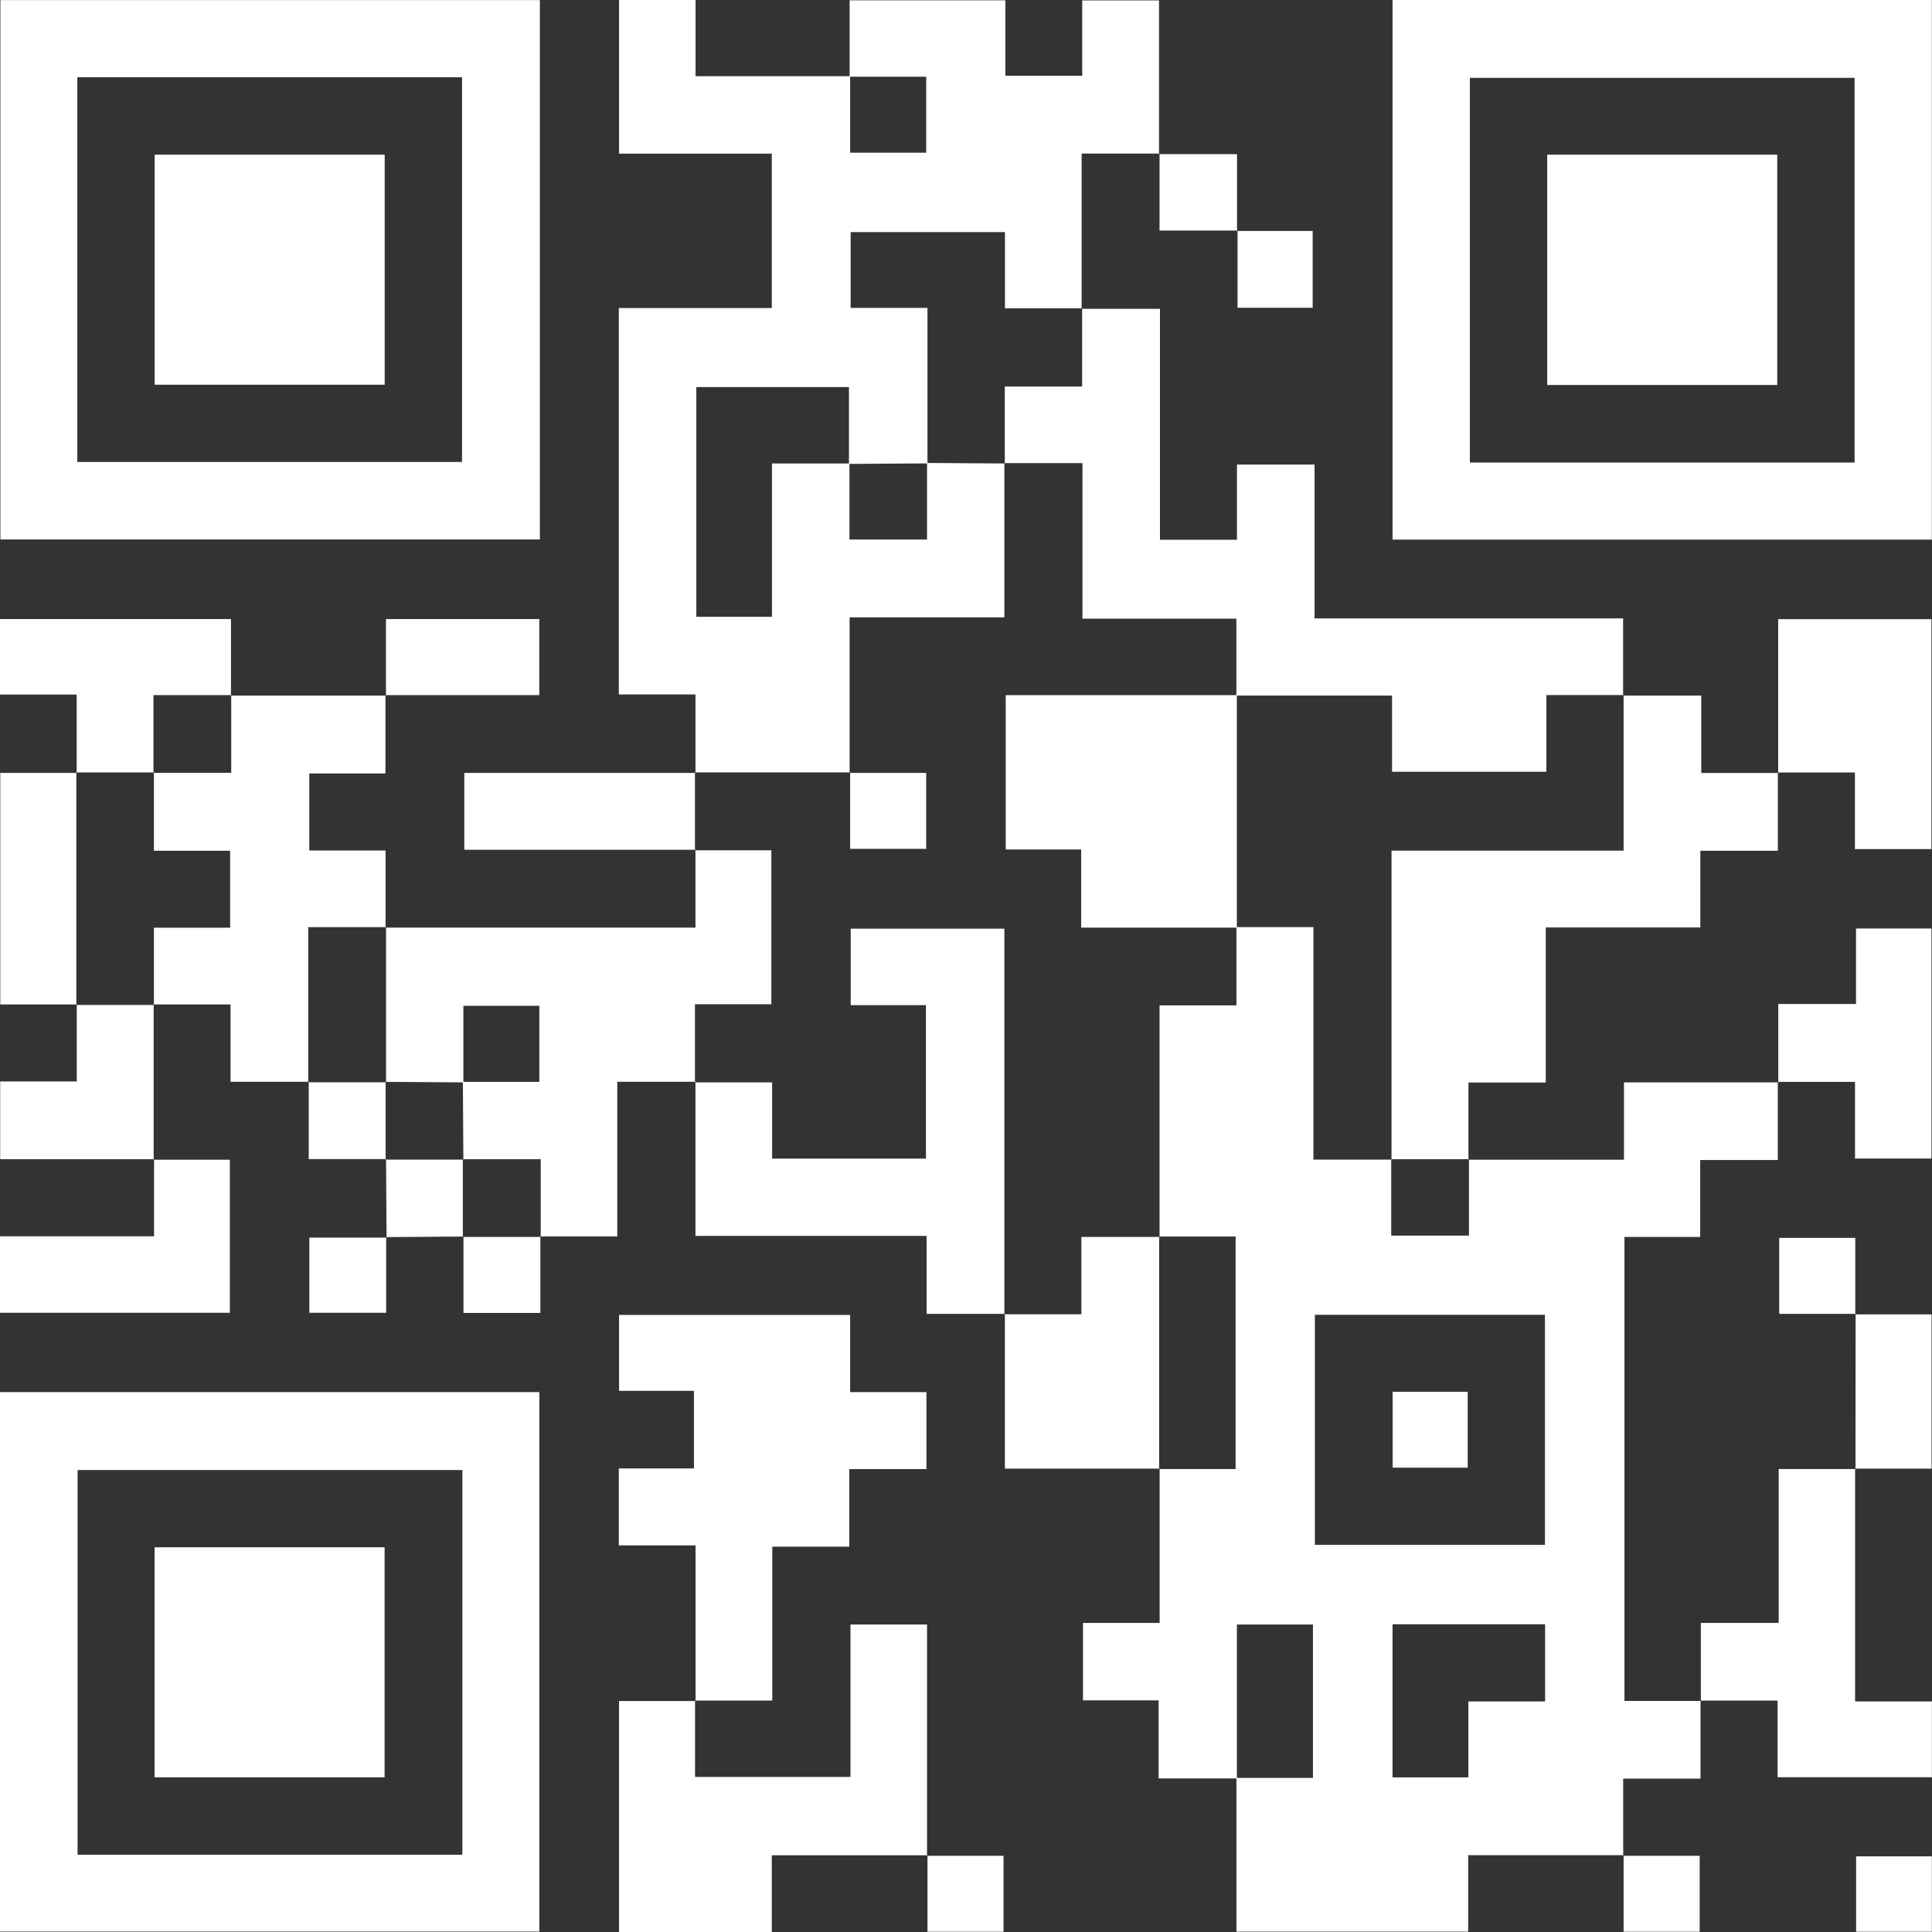 <?xml version="1.0" encoding="UTF-8"?> <svg xmlns="http://www.w3.org/2000/svg" width="128" height="128" viewBox="0 0 128 128" fill="none"><rect x="0" y="0" width="128" height="128" fill="#333333" stroke="none"/><g clip-path="url(#clip0_1215_107)"><path d="M117.815 71.71H107.591V76.833H97.294L97.322 76.799V81.861H92.171V76.799L92.199 76.828H87.019V61.424H81.918V66.609H76.823V81.951L76.795 81.923H81.862V97.327H76.795L76.829 97.299V107.523H71.75V112.652H76.761V117.826C78.566 117.826 80.253 117.826 81.946 117.826C81.946 114.429 81.946 111.037 81.946 107.629H86.986V117.792H81.918V127.977H97.272V122.91H107.569L107.541 122.938V117.837H112.664V112.663L112.692 112.691H107.625V81.951H112.642V76.856H117.782V71.671L117.81 71.699L117.815 71.71ZM102.356 87.108V102.349H87.115V87.108H102.356ZM92.26 117.758V107.613H102.367V112.725H97.283V117.758H92.26Z" fill="white"></path><path d="M76.789 10.207V0.028H71.699V5.017H66.609V0.022H56.29C56.29 1.704 56.29 3.391 56.29 5.084C57.977 5.084 59.664 5.084 61.363 5.084V10.118H56.323V5.05H46.082V0H41.015V10.18H51.133V20.409H40.998V46.009H46.077V51.2L46.043 51.172C49.468 51.172 52.893 51.172 56.318 51.172L56.29 51.2V40.903H66.542V30.678L66.57 30.706C64.855 30.695 63.134 30.684 61.419 30.673C61.419 32.36 61.419 34.047 61.419 35.746H56.279V30.706H51.144V40.864H46.133V25.645H56.245C56.245 27.399 56.245 29.064 56.245 30.735C57.977 30.723 59.715 30.712 61.447 30.701V20.398H56.357V15.376H66.581V20.426H71.693L71.66 20.454V10.174H76.811L76.783 10.202L76.789 10.207Z" fill="white"></path><path d="M35.735 92.231H0V127.972H35.735V92.231ZM5.14 122.882V97.394H30.634V122.882H5.14Z" fill="white"></path><path d="M127.989 0H92.26V35.751H127.989V0ZM97.383 30.651V5.157H122.871V30.645H97.383V30.651Z" fill="white"></path><path d="M35.768 35.74V0.006H0.027V35.74H35.768ZM30.611 5.118V30.606H5.123V5.118H30.611Z" fill="white"></path><path d="M107.535 46.082V40.97H87.093V30.779H81.952V35.763H76.851V20.46C75.046 20.46 73.354 20.46 71.661 20.46L71.694 20.432V25.611H66.571V30.712L66.543 30.684H71.717V40.987H81.913V46.082H92.227V51.133H102.451V46.048H107.569L107.535 46.077V46.082Z" fill="white"></path><path d="M46.076 56.301V61.458C39.176 61.458 32.365 61.458 25.549 61.458L25.577 61.424V71.704L25.549 71.677C27.264 71.688 28.985 71.699 30.7 71.71C30.7 70.023 30.7 68.336 30.7 66.637H35.734V71.677H30.667C30.678 73.392 30.689 75.113 30.7 76.828L30.672 76.8H35.824V81.951L35.796 81.918H40.897V71.671H46.07L46.042 71.704V66.531H51.104V56.334H46.042L46.076 56.306V56.301Z" fill="white"></path><path d="M97.287 76.829V71.722H102.411V61.447H112.652V56.363H117.786V51.184L117.815 51.212H112.714V46.083C110.914 46.083 109.227 46.083 107.534 46.083L107.568 46.055V56.358H92.192V76.829L92.164 76.8H97.316L97.287 76.834V76.829Z" fill="white"></path><path d="M46.048 112.669H51.166V102.472H56.267V97.332H61.379V92.231H56.323V87.119H41.015V92.147H45.976V97.287H40.998V102.388H46.082V112.702L46.054 112.674L46.048 112.669Z" fill="white"></path><path d="M46.076 71.671V81.884H61.39V87.047H66.57L66.542 87.081V61.525H56.362V66.593H61.346V76.761H51.155V71.71H46.037L46.065 71.677L46.076 71.671Z" fill="white"></path><path d="M46.083 112.697H41.01V128H51.133V122.916H61.447L61.419 122.944V107.63H56.346V117.725H46.049C46.049 116.049 46.049 114.362 46.049 112.669L46.077 112.697H46.083Z" fill="white"></path><path d="M10.174 66.548H15.274V71.671H20.448L20.42 71.705V61.425H25.572L25.544 61.458C25.544 59.793 25.544 58.123 25.544 56.346H20.493V51.245H25.538V46.054L25.566 46.083C22.141 46.083 18.716 46.083 15.291 46.083L15.319 46.049V51.2H10.168L10.196 51.172V56.363H15.246V61.464H10.196V66.576L10.168 66.542L10.174 66.548Z" fill="white"></path><path d="M112.658 112.669H117.77V117.747H127.995V112.725H122.905V97.299L122.933 97.327H117.843V107.523H112.686C112.686 109.322 112.686 111.01 112.686 112.697L112.658 112.669Z" fill="white"></path><path d="M66.577 87.047V97.299C70.029 97.299 73.426 97.299 76.829 97.299L76.795 97.328V81.924L76.823 81.952H71.644V87.075H66.543L66.571 87.042L66.577 87.047Z" fill="white"></path><path d="M117.781 51.178H122.893V56.256H127.961V41.02H117.809C117.809 44.412 117.809 47.809 117.809 51.211L117.781 51.183V51.178Z" fill="white"></path><path d="M117.781 71.676H122.899V76.755H127.966V61.514H122.966V66.514H117.815C117.815 68.319 117.815 70.011 117.815 71.704L117.787 71.676H117.781Z" fill="white"></path><path d="M10.207 76.8V81.906H0V86.974H15.23V76.833H10.174L10.202 76.805L10.207 76.8Z" fill="white"></path><path d="M15.303 46.082V41.015H0V46.015H5.079V51.205L5.045 51.177H10.196L10.168 51.205V46.054H15.32L15.292 46.088L15.303 46.082Z" fill="white"></path><path d="M5.085 51.206H0.018V66.548C1.699 66.548 3.392 66.548 5.085 66.548L5.057 66.582V51.178L5.09 51.206H5.085Z" fill="white"></path><path d="M10.18 76.834C10.18 73.403 10.18 69.978 10.18 66.548L10.208 66.582H5.057L5.085 66.548C5.085 68.213 5.085 69.872 5.085 71.649H0.012V76.8C3.425 76.8 6.817 76.8 10.208 76.8L10.18 76.828V76.834Z" fill="white"></path><path d="M46.076 51.206H30.762V56.301C35.868 56.301 40.969 56.301 46.076 56.301L46.042 56.329V51.178L46.076 51.206Z" fill="white"></path><path d="M122.904 97.299H127.972V87.081H122.91L122.938 87.053C122.938 90.478 122.938 93.903 122.932 97.333L122.904 97.305V97.299Z" fill="white"></path><path d="M25.543 46.054H35.728V41.015H25.571C25.571 42.708 25.571 44.395 25.571 46.088L25.543 46.059V46.054Z" fill="white"></path><path d="M30.706 81.924V86.985H35.801C35.801 85.298 35.801 83.611 35.801 81.918L35.829 81.952H30.678L30.711 81.924H30.706Z" fill="white"></path><path d="M25.612 81.996H20.494V86.974H25.584C25.584 85.332 25.584 83.644 25.584 81.963L25.612 81.996Z" fill="white"></path><path d="M20.454 71.671V76.794H25.577L25.549 76.828V71.677L25.577 71.704H20.426L20.454 71.671Z" fill="white"></path><path d="M122.973 122.988V127.983H127.99V122.988H122.973Z" fill="white"></path><path d="M122.916 87.08V82.013H117.877V87.046C119.57 87.046 121.257 87.046 122.95 87.046L122.922 87.074L122.916 87.08Z" fill="white"></path><path d="M25.577 76.799C25.588 78.532 25.599 80.264 25.61 81.996L25.582 81.962C27.292 81.951 28.996 81.934 30.7 81.923L30.666 81.951V76.799L30.694 76.828H25.543L25.571 76.794L25.577 76.799Z" fill="white"></path><path d="M107.569 122.916V127.983H112.608V122.95C110.915 122.95 109.228 122.95 107.535 122.95L107.563 122.922L107.569 122.916Z" fill="white"></path><path d="M61.448 122.916V127.983H66.487V122.95C64.794 122.95 63.107 122.95 61.414 122.95L61.442 122.922L61.448 122.916Z" fill="white"></path><path d="M81.991 15.274V20.392H86.968V15.302C85.326 15.302 83.639 15.302 81.957 15.302L81.991 15.274Z" fill="white"></path><path d="M76.823 10.18V15.275C78.566 15.275 80.276 15.275 81.991 15.275L81.957 15.303C81.957 13.644 81.957 11.985 81.957 10.213C80.163 10.213 78.476 10.213 76.789 10.213L76.817 10.185L76.823 10.18Z" fill="white"></path><path d="M81.945 61.458V46.055H66.631V56.279H71.631V61.458H81.945Z" fill="white"></path><path d="M56.323 51.172V56.239H61.362V51.206C59.669 51.206 57.982 51.206 56.289 51.206L56.317 51.178L56.323 51.172Z" fill="white"></path><path d="M97.238 92.209H92.266V97.237H97.238V92.209Z" fill="white"></path><path d="M10.24 102.512V117.753H25.481V102.512H10.24Z" fill="white"></path><path d="M117.747 10.247H102.506V25.505H117.747V10.247Z" fill="white"></path><path d="M25.487 10.247H10.246V25.488H25.487V10.247Z" fill="white"></path></g><defs><clipPath id="clip0_1215_107"><rect width="128" height="128" fill="white"></rect></clipPath></defs></svg> 